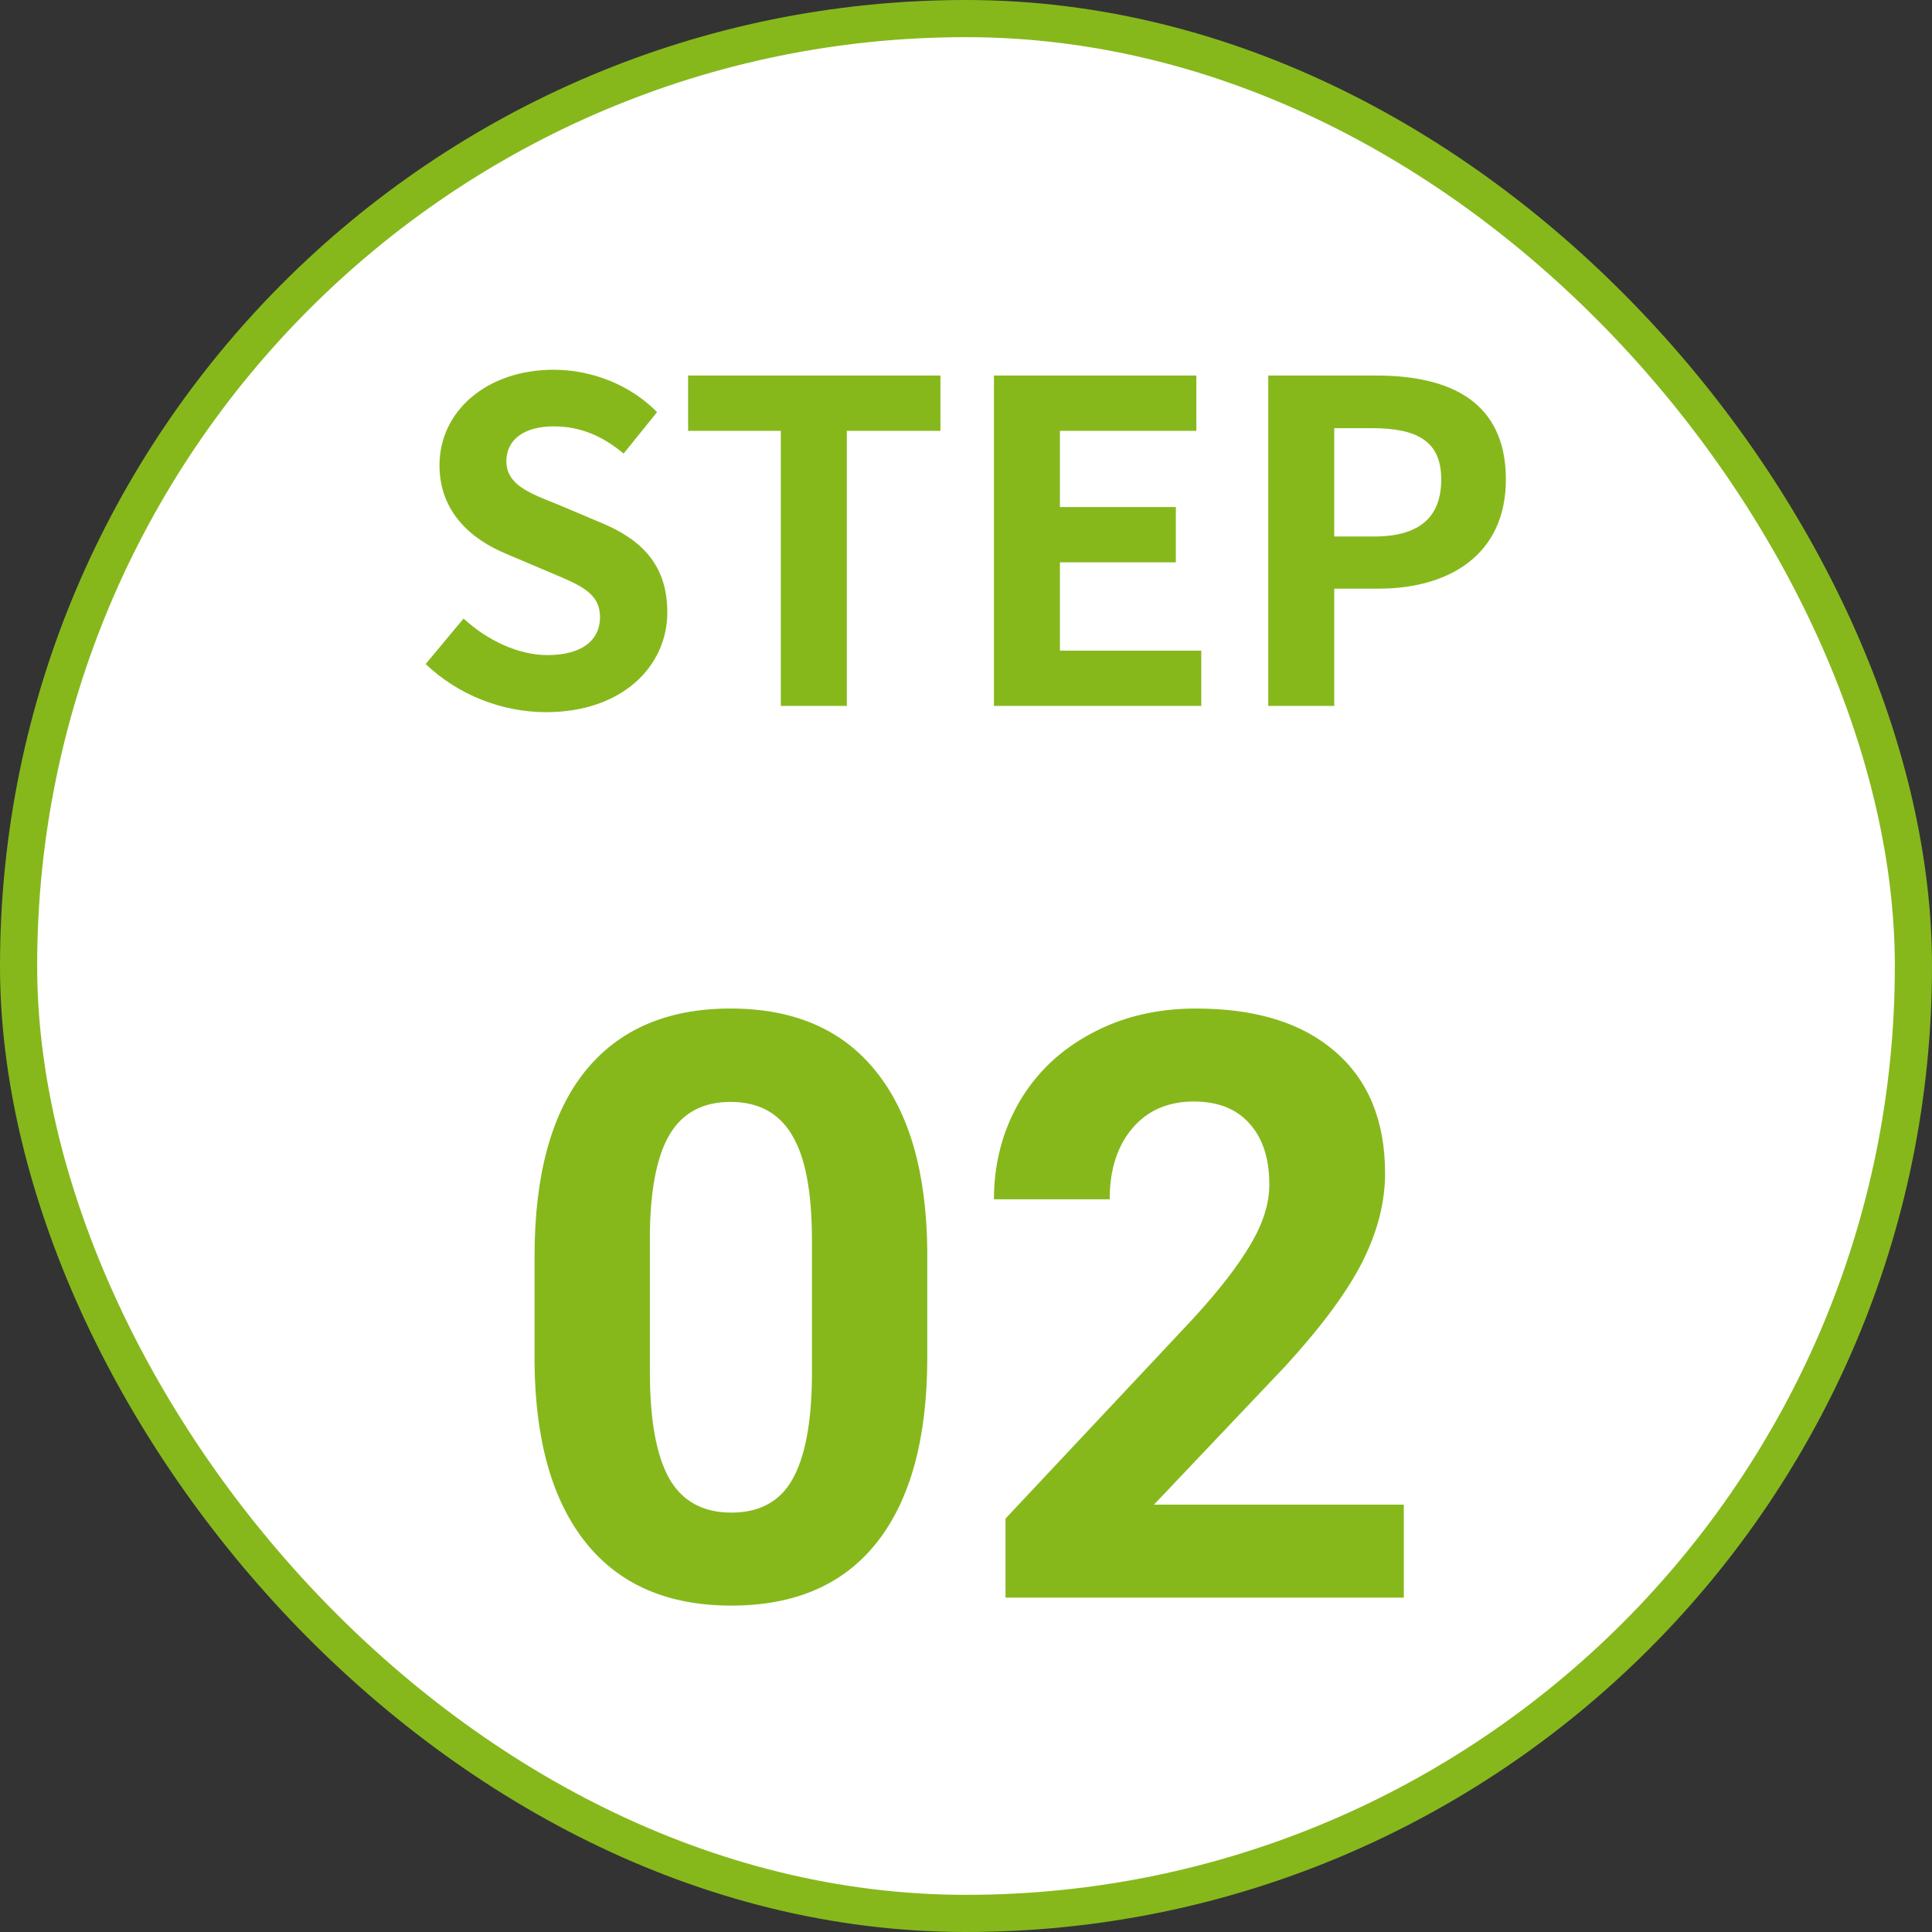 <svg width="104" height="104" viewBox="0 0 104 104" fill="none" xmlns="http://www.w3.org/2000/svg">
<rect x="0" y="0" width="104" height="104" fill="#333333" stroke="none"/>
<rect x="1" y="1" width="102" height="102" rx="51" fill="white"/>
<path d="M29.394 38.336C33.498 38.336 35.922 35.864 35.922 32.96C35.922 30.392 34.506 29.024 32.346 28.136L30.018 27.152C28.506 26.552 27.258 26.096 27.258 24.824C27.258 23.648 28.242 22.952 29.802 22.952C31.266 22.952 32.442 23.48 33.57 24.416L35.37 22.184C33.93 20.72 31.866 19.904 29.802 19.904C26.202 19.904 23.658 22.136 23.658 25.04C23.658 27.632 25.458 29.072 27.258 29.816L29.634 30.824C31.218 31.496 32.298 31.904 32.298 33.224C32.298 34.472 31.314 35.264 29.466 35.264C27.906 35.264 26.226 34.472 24.954 33.296L22.914 35.744C24.642 37.4 27.018 38.336 29.394 38.336ZM42.032 38H45.584V23.192H50.624V20.216H37.04V23.192H42.032V38ZM53.504 38H64.664V35.024H57.056V30.272H63.296V27.296H57.056V23.192H64.4V20.216H53.504V38ZM68.27 38H71.822V31.688H74.198C78.014 31.688 81.062 29.864 81.062 25.808C81.062 21.608 78.038 20.216 74.102 20.216H68.27V38ZM71.822 28.88V23.048H73.838C76.286 23.048 77.582 23.744 77.582 25.808C77.582 27.848 76.406 28.88 73.958 28.88H71.822Z" fill="#86B81C"/>
<path d="M49.916 73.066C49.916 77.392 49.021 80.701 47.23 82.992C45.44 85.284 42.819 86.43 39.367 86.43C35.958 86.43 33.352 85.305 31.547 83.057C29.742 80.808 28.818 77.585 28.775 73.389V67.631C28.775 63.262 29.678 59.947 31.482 57.684C33.301 55.421 35.915 54.289 39.324 54.289C42.733 54.289 45.34 55.413 47.145 57.662C48.949 59.897 49.873 63.112 49.916 67.309V73.066ZM43.707 66.75C43.707 64.158 43.349 62.274 42.633 61.1C41.931 59.911 40.828 59.316 39.324 59.316C37.863 59.316 36.782 59.882 36.08 61.014C35.393 62.131 35.027 63.885 34.984 66.277V73.883C34.984 76.432 35.328 78.33 36.016 79.576C36.717 80.808 37.835 81.424 39.367 81.424C40.885 81.424 41.981 80.829 42.654 79.641C43.328 78.452 43.678 76.633 43.707 74.184V66.75ZM75.568 86H54.127V81.746L64.246 70.961C65.635 69.443 66.659 68.118 67.318 66.986C67.992 65.855 68.328 64.781 68.328 63.764C68.328 62.374 67.977 61.286 67.275 60.498C66.574 59.696 65.571 59.295 64.268 59.295C62.864 59.295 61.754 59.782 60.938 60.756C60.135 61.715 59.734 62.983 59.734 64.559H53.504C53.504 62.654 53.955 60.913 54.857 59.338C55.774 57.762 57.063 56.531 58.725 55.643C60.386 54.74 62.27 54.289 64.375 54.289C67.598 54.289 70.097 55.062 71.873 56.609C73.663 58.156 74.559 60.34 74.559 63.162C74.559 64.709 74.158 66.284 73.356 67.889C72.553 69.493 71.178 71.362 69.231 73.496L62.119 80.994H75.568V86Z" fill="#86B81C"/>
<rect x="1" y="1" width="102" height="102" rx="51" stroke="#86B81C" stroke-width="2"/>
</svg>
